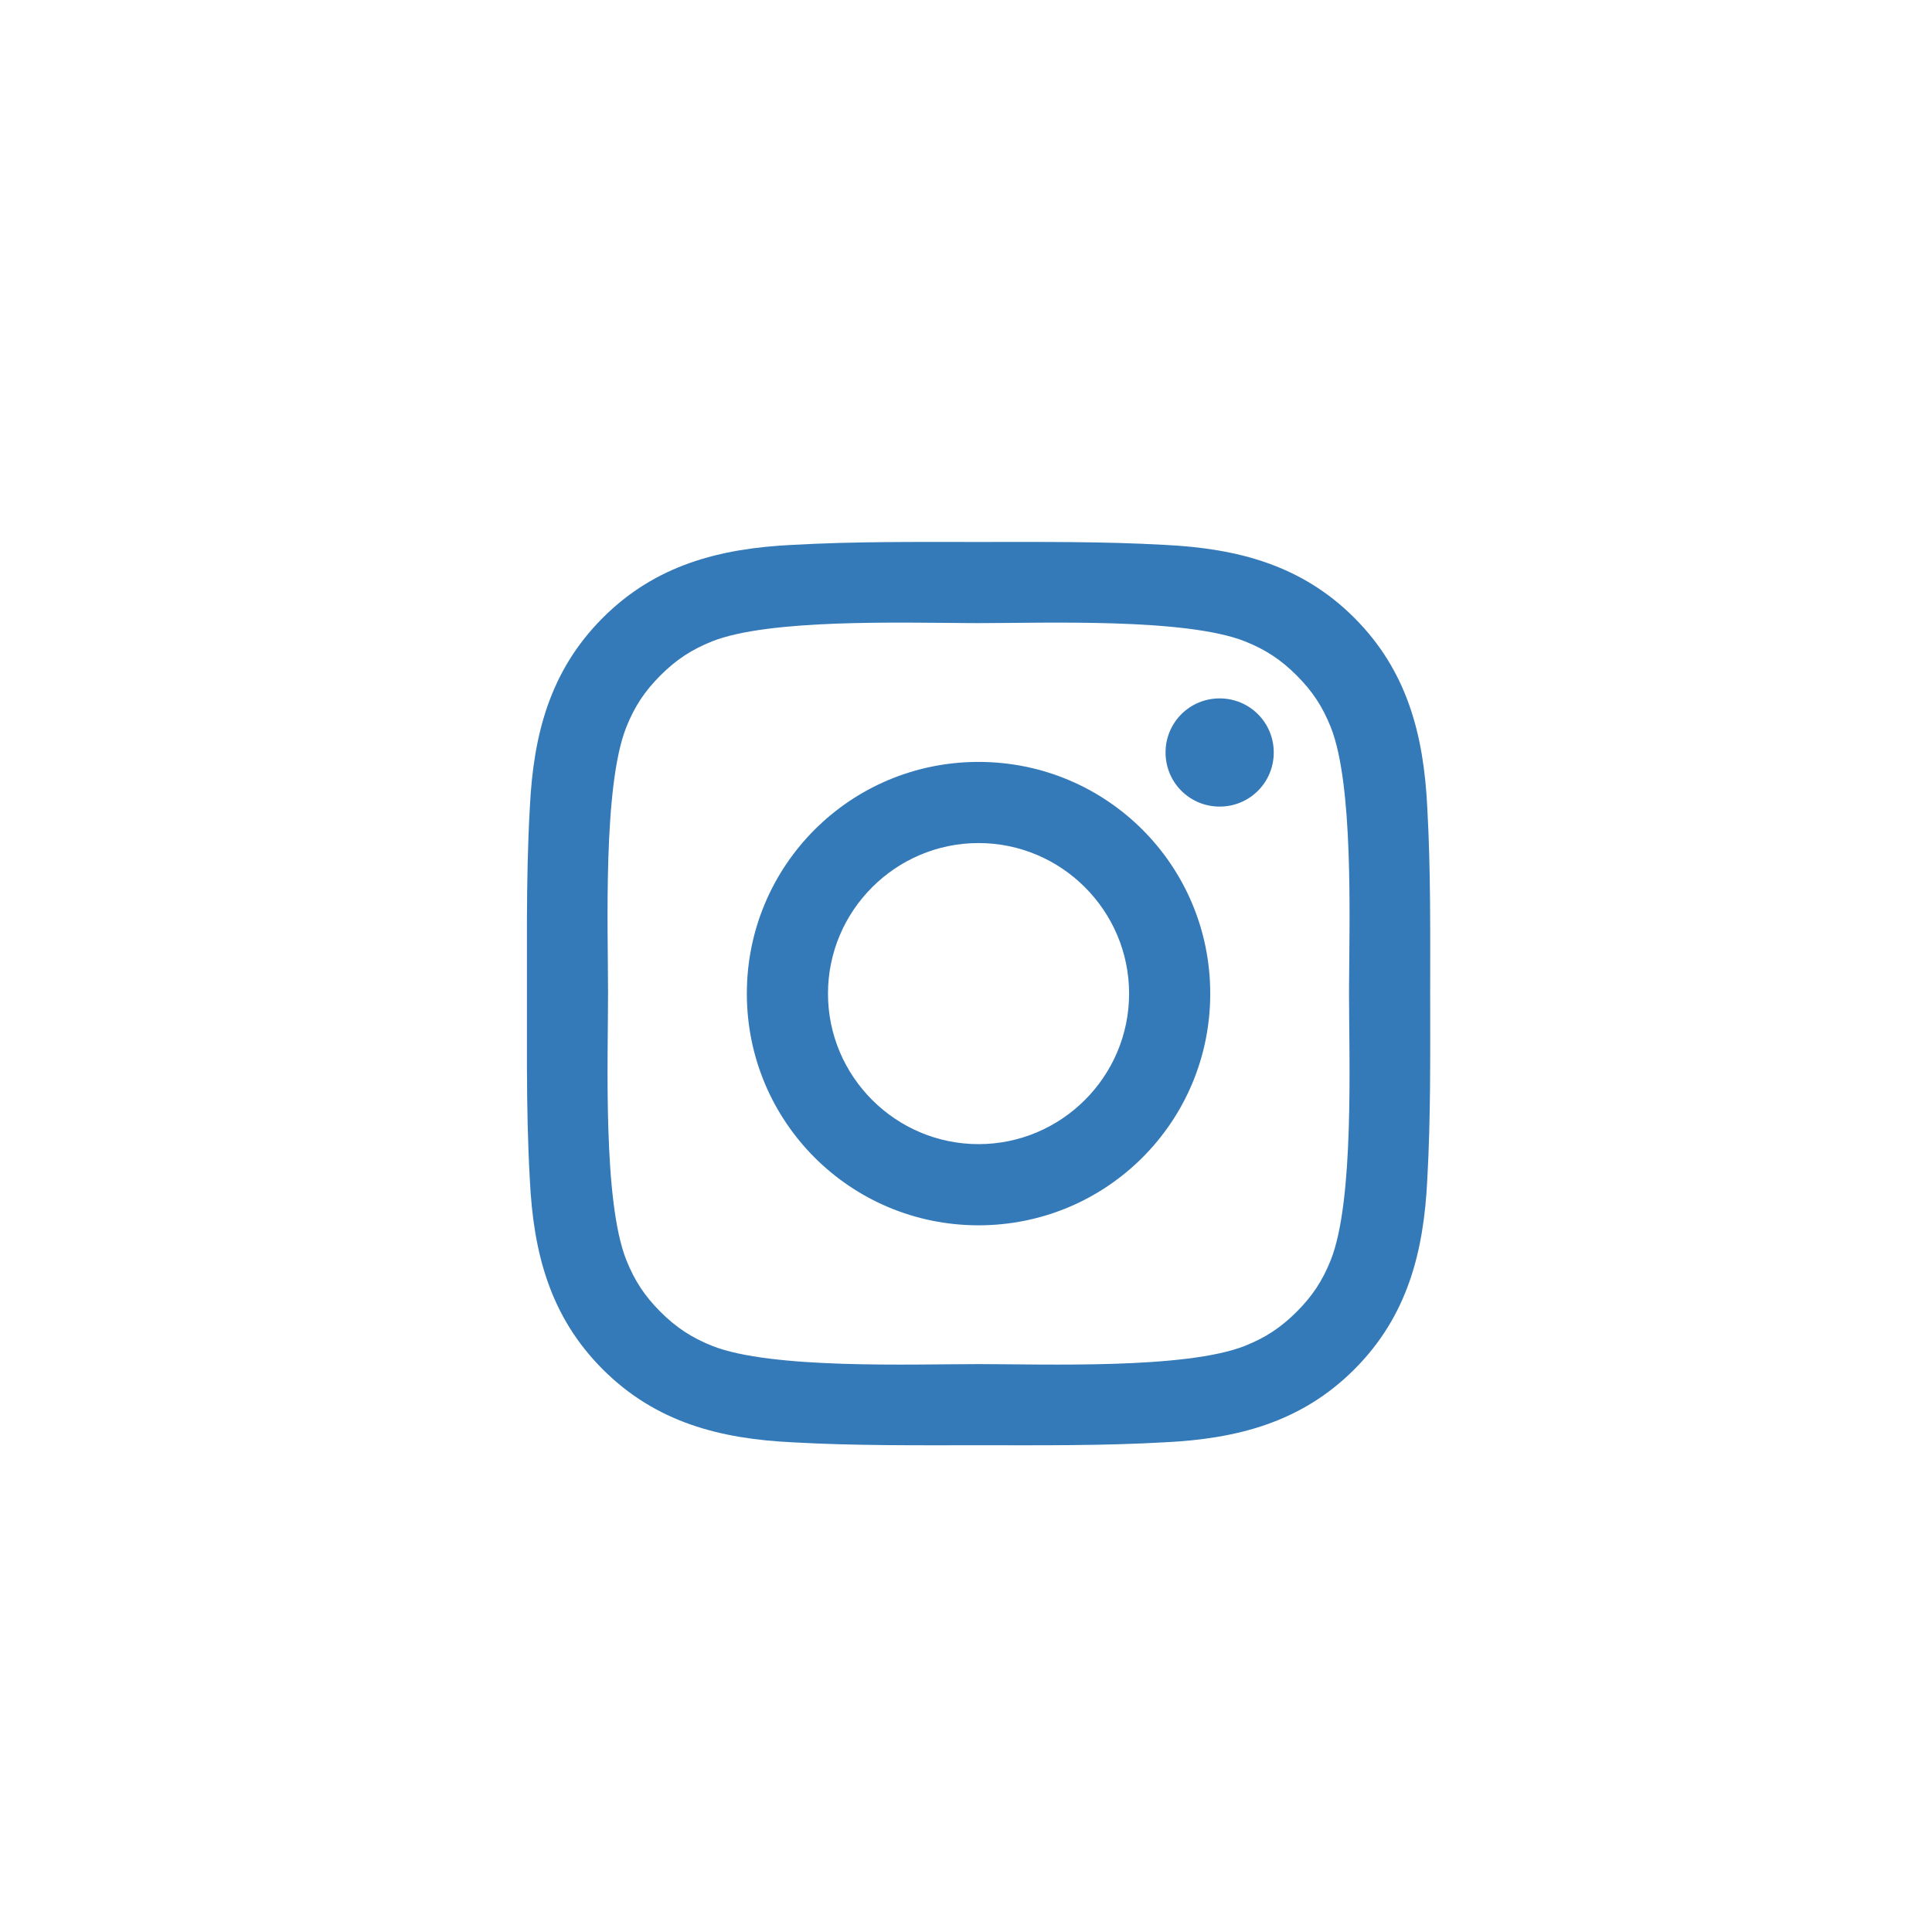 <?xml version="1.0" encoding="UTF-8"?>
<svg width="55px" height="55px" viewBox="0 0 55 55" version="1.1" xmlns="http://www.w3.org/2000/svg" xmlns:xlink="http://www.w3.org/1999/xlink">
    <title>icon-</title>
    <g id="icon-" stroke="none" stroke-width="1" fill="none" fill-rule="evenodd">
        <path d="M33.164,41.059 C35.223,40.959 37.048,40.49 38.555,38.983 C40.061,37.477 40.53,35.652 40.631,33.593 C40.731,31.818 40.714,30.06 40.714,28.286 C40.714,26.511 40.731,24.753 40.631,22.979 C40.53,20.92 40.061,19.095 38.555,17.588 C37.048,16.081 35.223,15.613 33.164,15.512 C31.39,15.412 29.632,15.429 27.857,15.429 C26.083,15.429 24.325,15.412 22.55,15.512 C20.491,15.613 18.666,16.081 17.16,17.588 C15.653,19.095 15.184,20.92 15.084,22.979 C15.023,24.044 15.005,25.102 15.001,26.162 L15.001,30.409 C15.005,31.469 15.023,32.528 15.084,33.593 C15.184,35.652 15.653,37.477 17.16,38.983 C18.666,40.49 20.491,40.959 22.55,41.059 C24.325,41.16 26.083,41.143 27.857,41.143 C29.632,41.143 31.39,41.16 33.164,41.059 Z M27.857,38.833 C25.982,38.833 21.964,38.983 20.273,38.314 C19.688,38.079 19.252,37.795 18.8,37.343 C18.348,36.891 18.064,36.455 17.829,35.869 C17.16,34.179 17.31,30.161 17.31,28.286 C17.31,26.411 17.16,22.393 17.829,20.702 C18.064,20.116 18.348,19.681 18.8,19.229 C19.252,18.777 19.688,18.492 20.273,18.258 C21.891,17.617 25.637,17.727 27.601,17.738 L27.857,17.739 C29.732,17.739 33.75,17.588 35.441,18.258 C36.027,18.492 36.462,18.777 36.914,19.229 C37.366,19.681 37.651,20.116 37.885,20.702 C38.526,22.319 38.416,26.066 38.405,28.029 L38.404,28.286 C38.404,30.161 38.555,34.179 37.885,35.869 C37.651,36.455 37.366,36.891 36.914,37.343 C36.462,37.795 36.027,38.079 35.441,38.314 C33.75,38.983 29.732,38.833 27.857,38.833 Z M34.721,22.962 C35.575,22.962 36.261,22.276 36.261,21.422 C36.261,20.568 35.575,19.882 34.721,19.882 C33.867,19.882 33.181,20.568 33.181,21.422 C33.181,22.276 33.867,22.962 34.721,22.962 Z M27.857,34.882 C31.507,34.882 34.453,31.935 34.453,28.286 C34.453,24.636 31.507,21.69 27.857,21.69 C24.208,21.69 21.261,24.636 21.261,28.286 C21.261,31.935 24.208,34.882 27.857,34.882 Z M27.857,32.571 C25.497,32.571 23.571,30.646 23.571,28.286 C23.571,25.925 25.497,24 27.857,24 C30.218,24 32.143,25.925 32.143,28.286 C32.143,30.646 30.218,32.571 27.857,32.571 Z" id="" fill="#347AB8" fill-rule="nonzero"></path>
    </g>
</svg>
